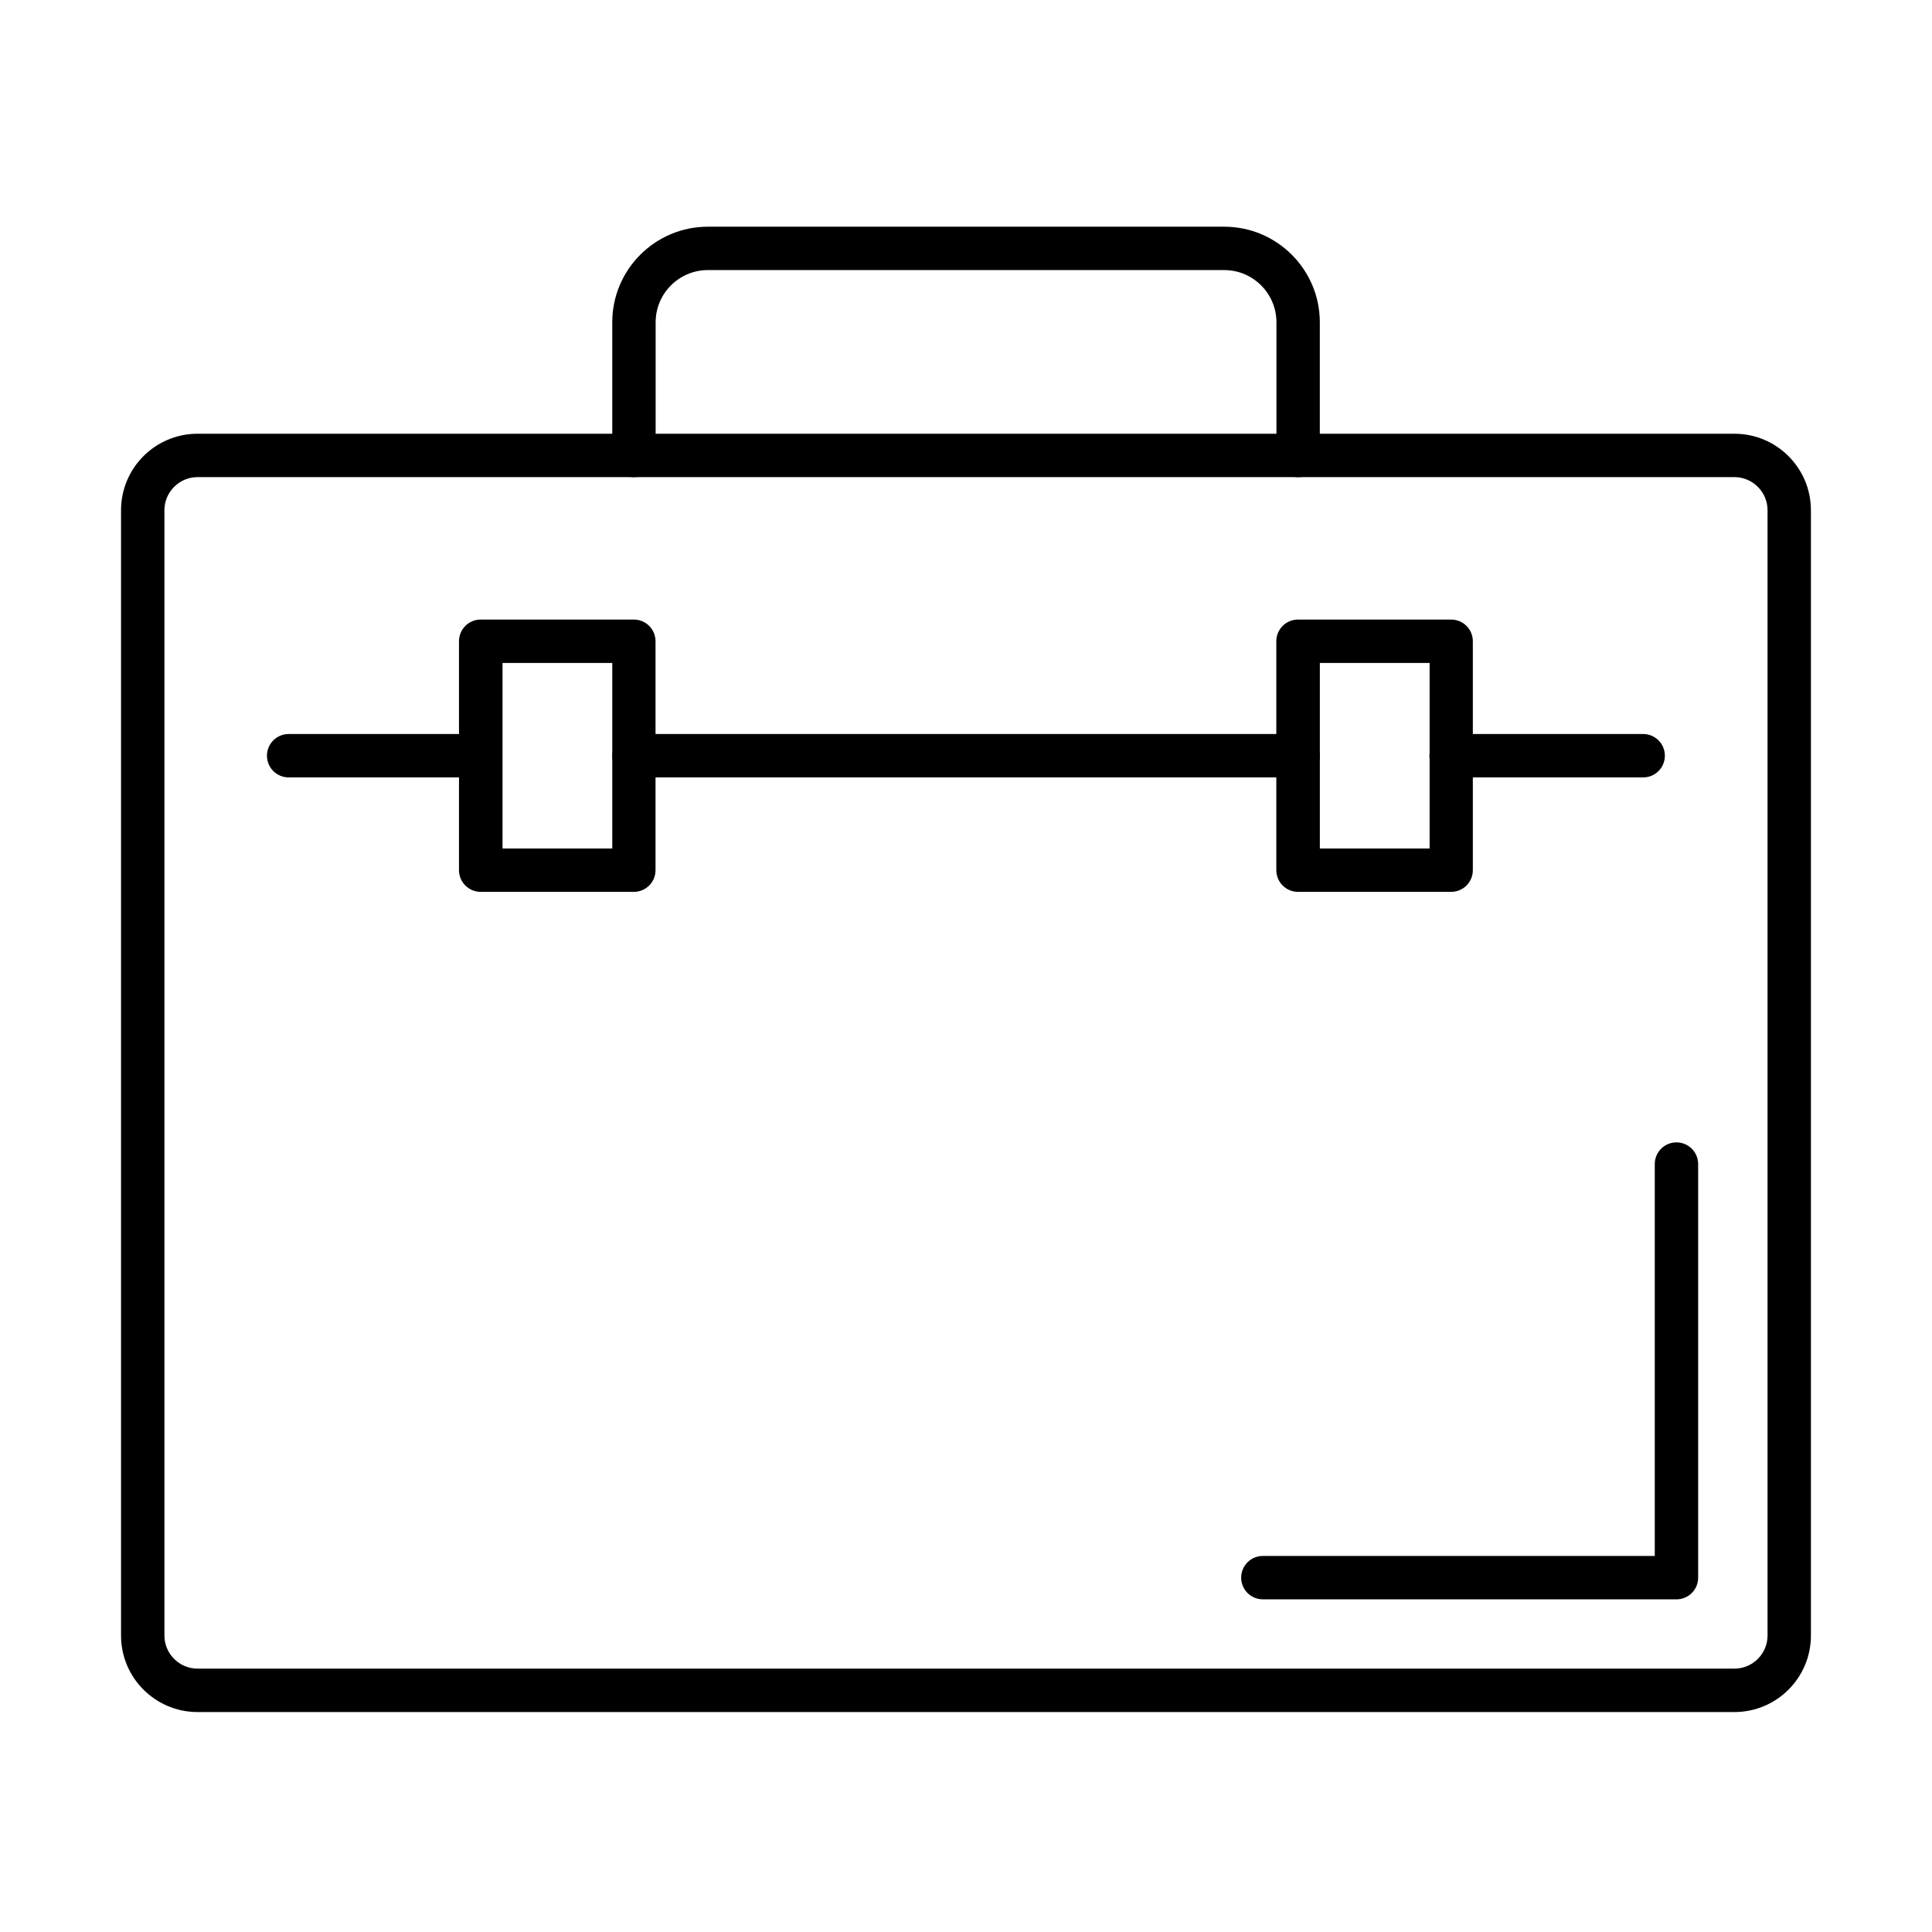 <?xml version="1.0" encoding="UTF-8"?>
<!-- The Best Svg Icon site in the world: iconSvg.co, Visit us! https://iconsvg.co -->
<svg fill="#000000" width="800px" height="800px" version="1.1" viewBox="144 144 512 512" xmlns="http://www.w3.org/2000/svg">
 <g>
  <path d="m603.64 597.71h-407.29c-11.191 0-20.273-9.082-20.273-20.273v-298.22c0-11.188 9.082-20.273 20.273-20.273h407.29c11.191 0 20.273 9.086 20.273 20.273v298.22c0 11.191-9.082 20.273-20.273 20.273zm-407.29-327.27c-4.828 0-8.777 3.945-8.777 8.773v298.22c0 4.828 3.949 8.773 8.777 8.773h407.29c4.828 0 8.777-3.945 8.777-8.773v-298.22c0-4.828-3.949-8.773-8.777-8.773z"/>
  <path d="m488.02 270.45c-3.18 0-5.75-2.566-5.75-5.746v-35.297c0-7.625-6.207-13.832-13.832-13.832h-136.85c-7.629 0-13.836 6.207-13.836 13.832v35.297c0 3.18-2.566 5.746-5.746 5.746-3.184 0-5.75-2.566-5.75-5.746v-35.297c0-13.984 11.383-25.328 25.332-25.328h136.85c13.984 0 25.328 11.379 25.328 25.328v35.297c0 3.18-2.606 5.746-5.746 5.746z"/>
  <path d="m579.46 350.02h-50.891c-3.184 0-5.75-2.566-5.75-5.746 0-3.184 2.566-5.75 5.75-5.75h50.891c3.18 0 5.746 2.566 5.746 5.75 0 3.18-2.566 5.746-5.746 5.746z"/>
  <path d="m488.02 350.02h-176.01c-3.184 0-5.75-2.566-5.75-5.746 0-3.184 2.566-5.75 5.75-5.75h176.01c3.18 0 5.746 2.566 5.746 5.75 0 3.18-2.606 5.746-5.746 5.746z"/>
  <path d="m271.39 350.02h-50.891c-3.184 0-5.75-2.566-5.75-5.746 0-3.184 2.566-5.75 5.75-5.75h50.891c3.18 0 5.746 2.566 5.746 5.75 0 3.18-2.566 5.746-5.746 5.746z"/>
  <path d="m311.97 380.35h-40.582c-3.18 0-5.75-2.566-5.75-5.75v-60.664c0-3.18 2.57-5.746 5.75-5.746h40.582c3.18 0 5.75 2.566 5.75 5.746v60.664c0 3.184-2.57 5.75-5.75 5.75zm-34.797-11.496h29.086v-49.168h-29.086z"/>
  <path d="m528.57 380.35h-40.582c-3.184 0-5.75-2.566-5.75-5.75v-60.664c0-3.18 2.566-5.746 5.75-5.746h40.582c3.18 0 5.746 2.566 5.746 5.746v60.664c0 3.184-2.566 5.75-5.746 5.75zm-34.797-11.496h29.086v-49.168h-29.086z"/>
  <path d="m588.27 567.84h-109.6c-3.18 0-5.746-2.566-5.746-5.75 0-3.18 2.566-5.746 5.746-5.746h103.86v-103.85c0-3.184 2.566-5.75 5.746-5.75 3.184 0 5.75 2.566 5.75 5.75v109.6c0 3.184-2.566 5.75-5.75 5.75z"/>
 </g>
</svg>